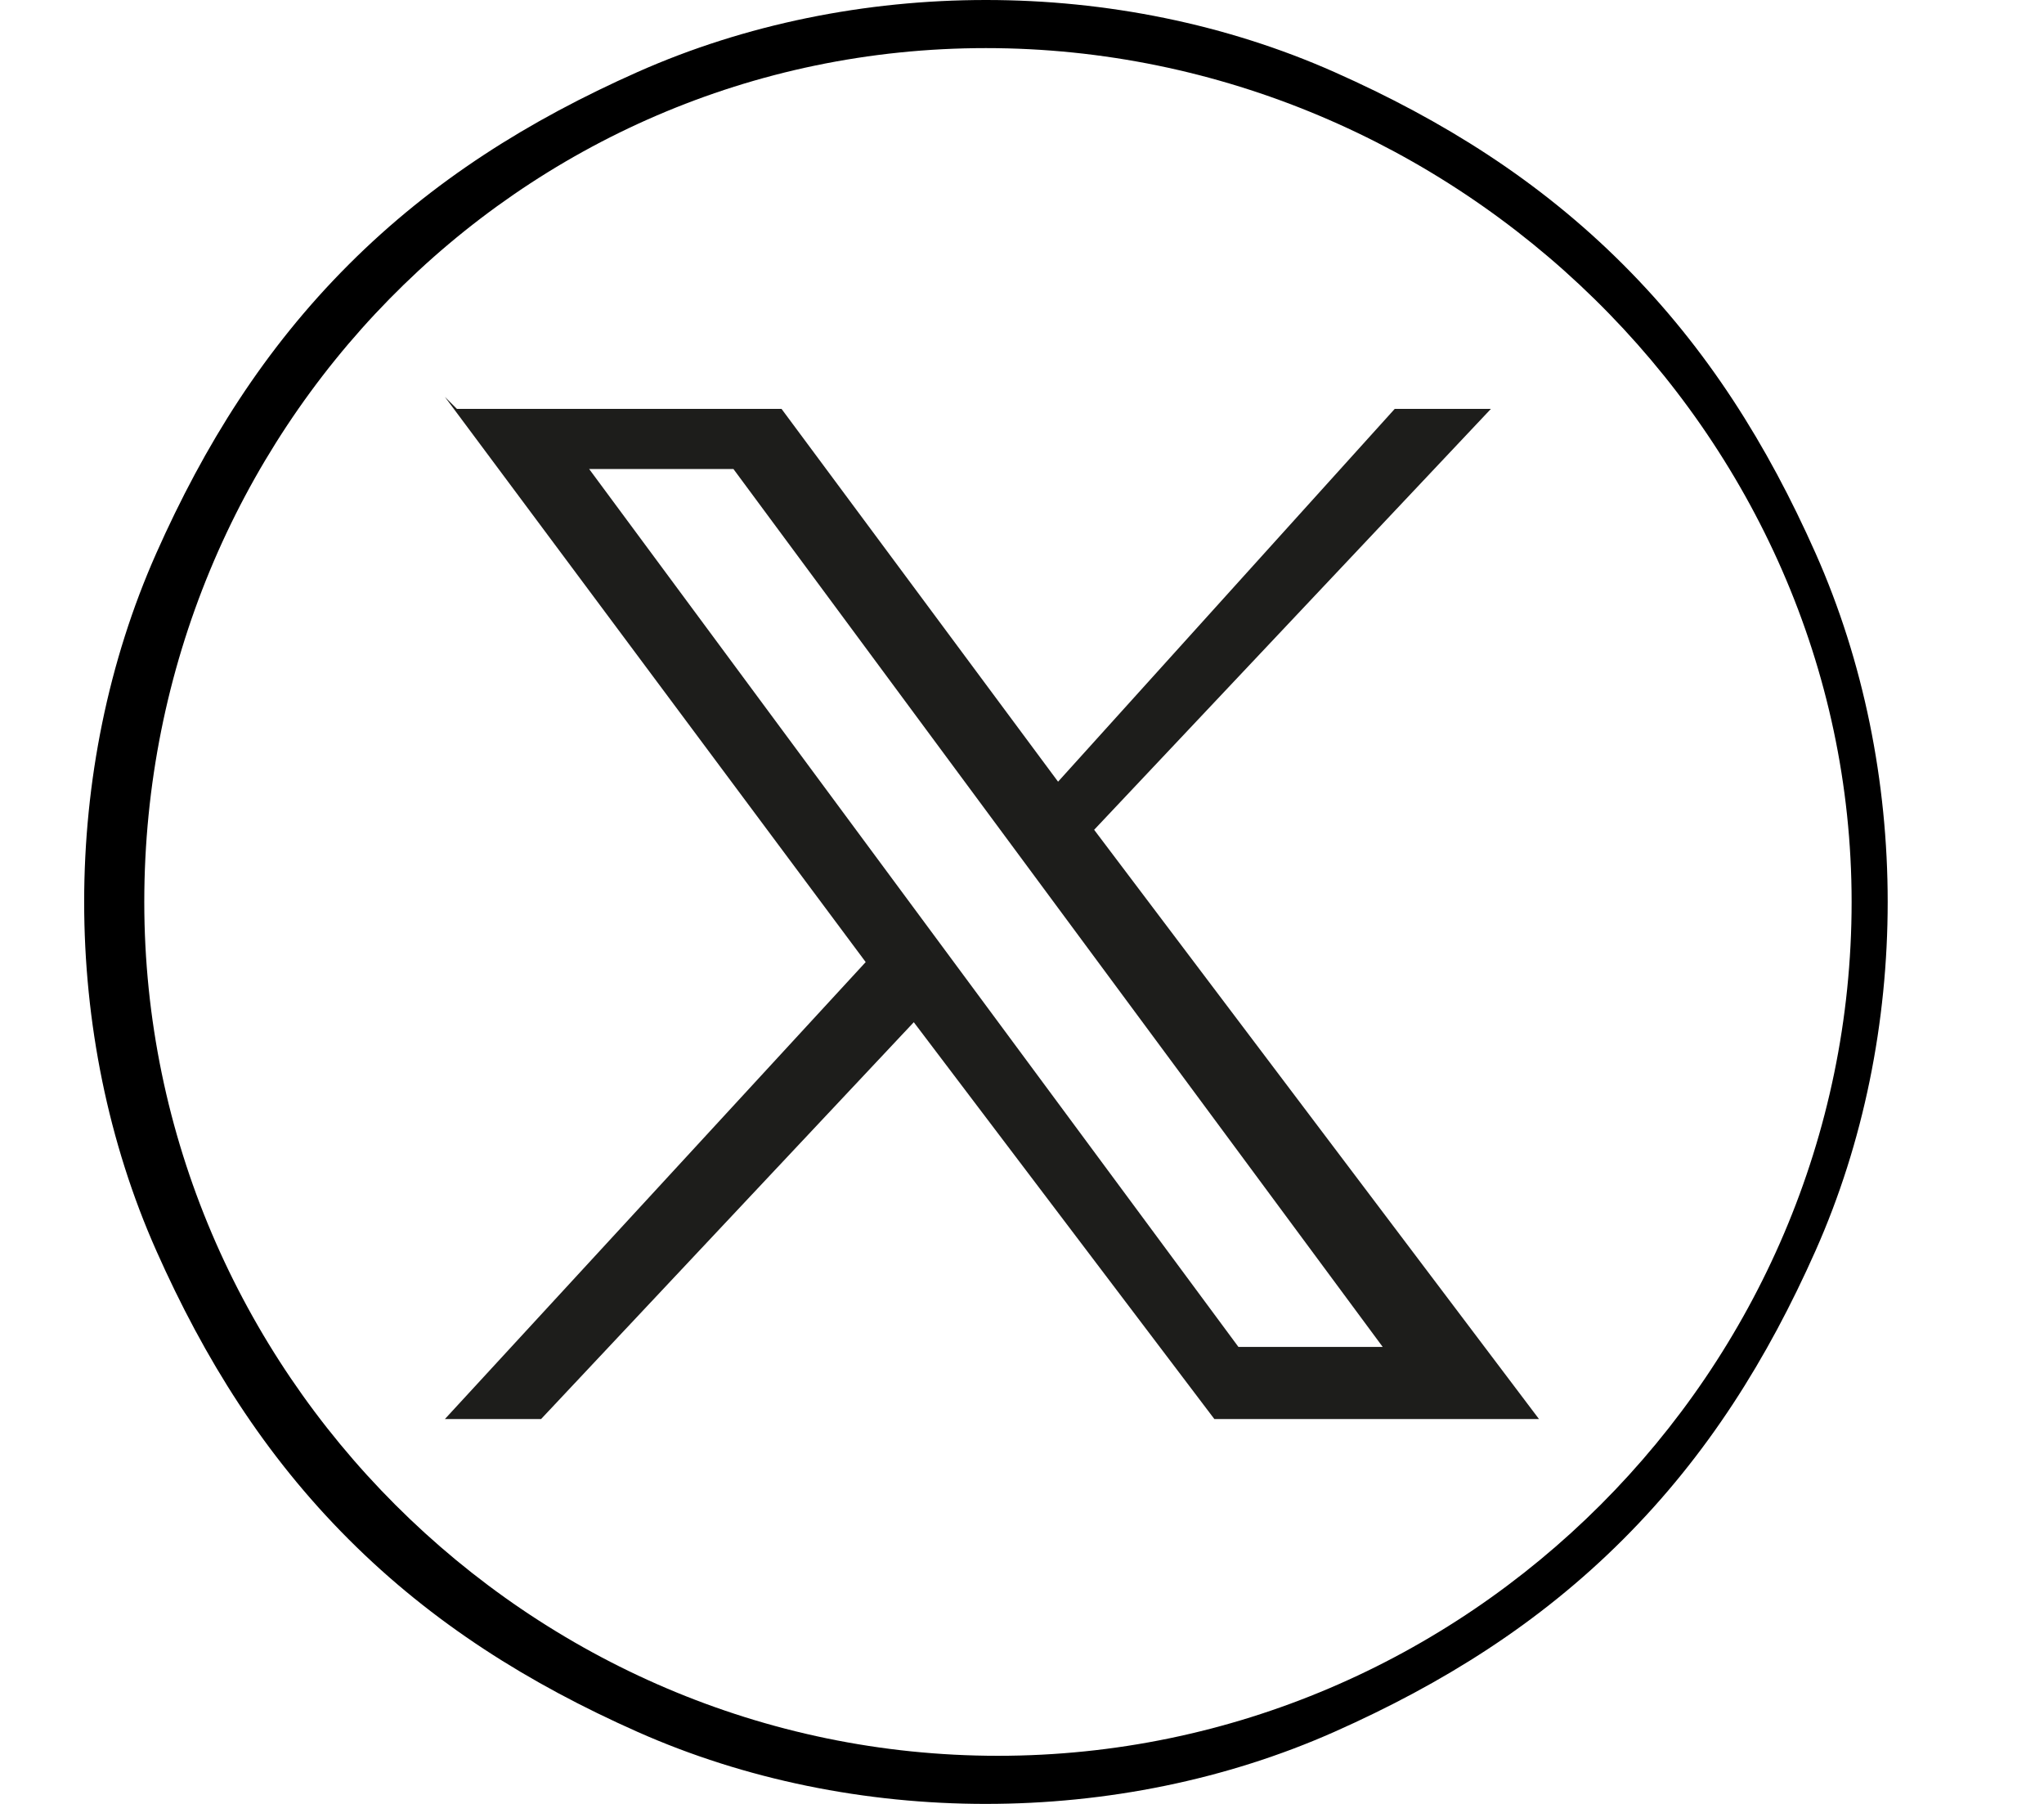 <?xml version="1.0" encoding="UTF-8"?>
<svg id="Layer_1" data-name="Layer 1" xmlns="http://www.w3.org/2000/svg" version="1.1" viewBox="0 0 17 15">
  <defs>
    <style>
      .cls-1 {
        fill: #1d1d1b;
      }

      .cls-1, .cls-2 {
        stroke-width: 0px;
      }

      .cls-2 {
        fill: #000;
      }
    </style>
  </defs>
  <path class="cls-2" d="M8.2,15c-1,0-2-.2-2.9-.6-.9-.4-1.7-.9-2.4-1.6s-1.2-1.5-1.6-2.4c-.4-.9-.6-1.9-.6-2.9s.2-2,.6-2.9c.4-.9.9-1.7,1.6-2.4.7-.7,1.5-1.2,2.4-1.6C6.2.2,7.2,0,8.2,0s2,.2,2.9.6c.9.4,1.7.9,2.4,1.6.7.7,1.2,1.5,1.6,2.4.4.9.6,1.9.6,2.9s-.2,2-.6,2.9c-.4.9-.9,1.7-1.6,2.4s-1.5,1.2-2.4,1.6c-.9.4-1.9.6-2.9.6ZM8.2.4C4.3.4,1.2,3.6,1.2,7.5s3.2,7.1,7.1,7.1,7.1-3.2,7.1-7.1S12.1.4,8.2.4Z"/>
  <g id="layer1">
    <path id="path1009" class="cls-1" d="M3.7,3.3l3.5,4.7-3.5,3.8h.8l3.1-3.3,2.5,3.3h2.7l-3.7-4.9,3.3-3.5h-.8l-2.8,3.1-2.3-3.1h-2.7ZM4.9,3.9h1.2l5.4,7.3h-1.2L4.9,3.9Z"/>
  </g>
</svg>